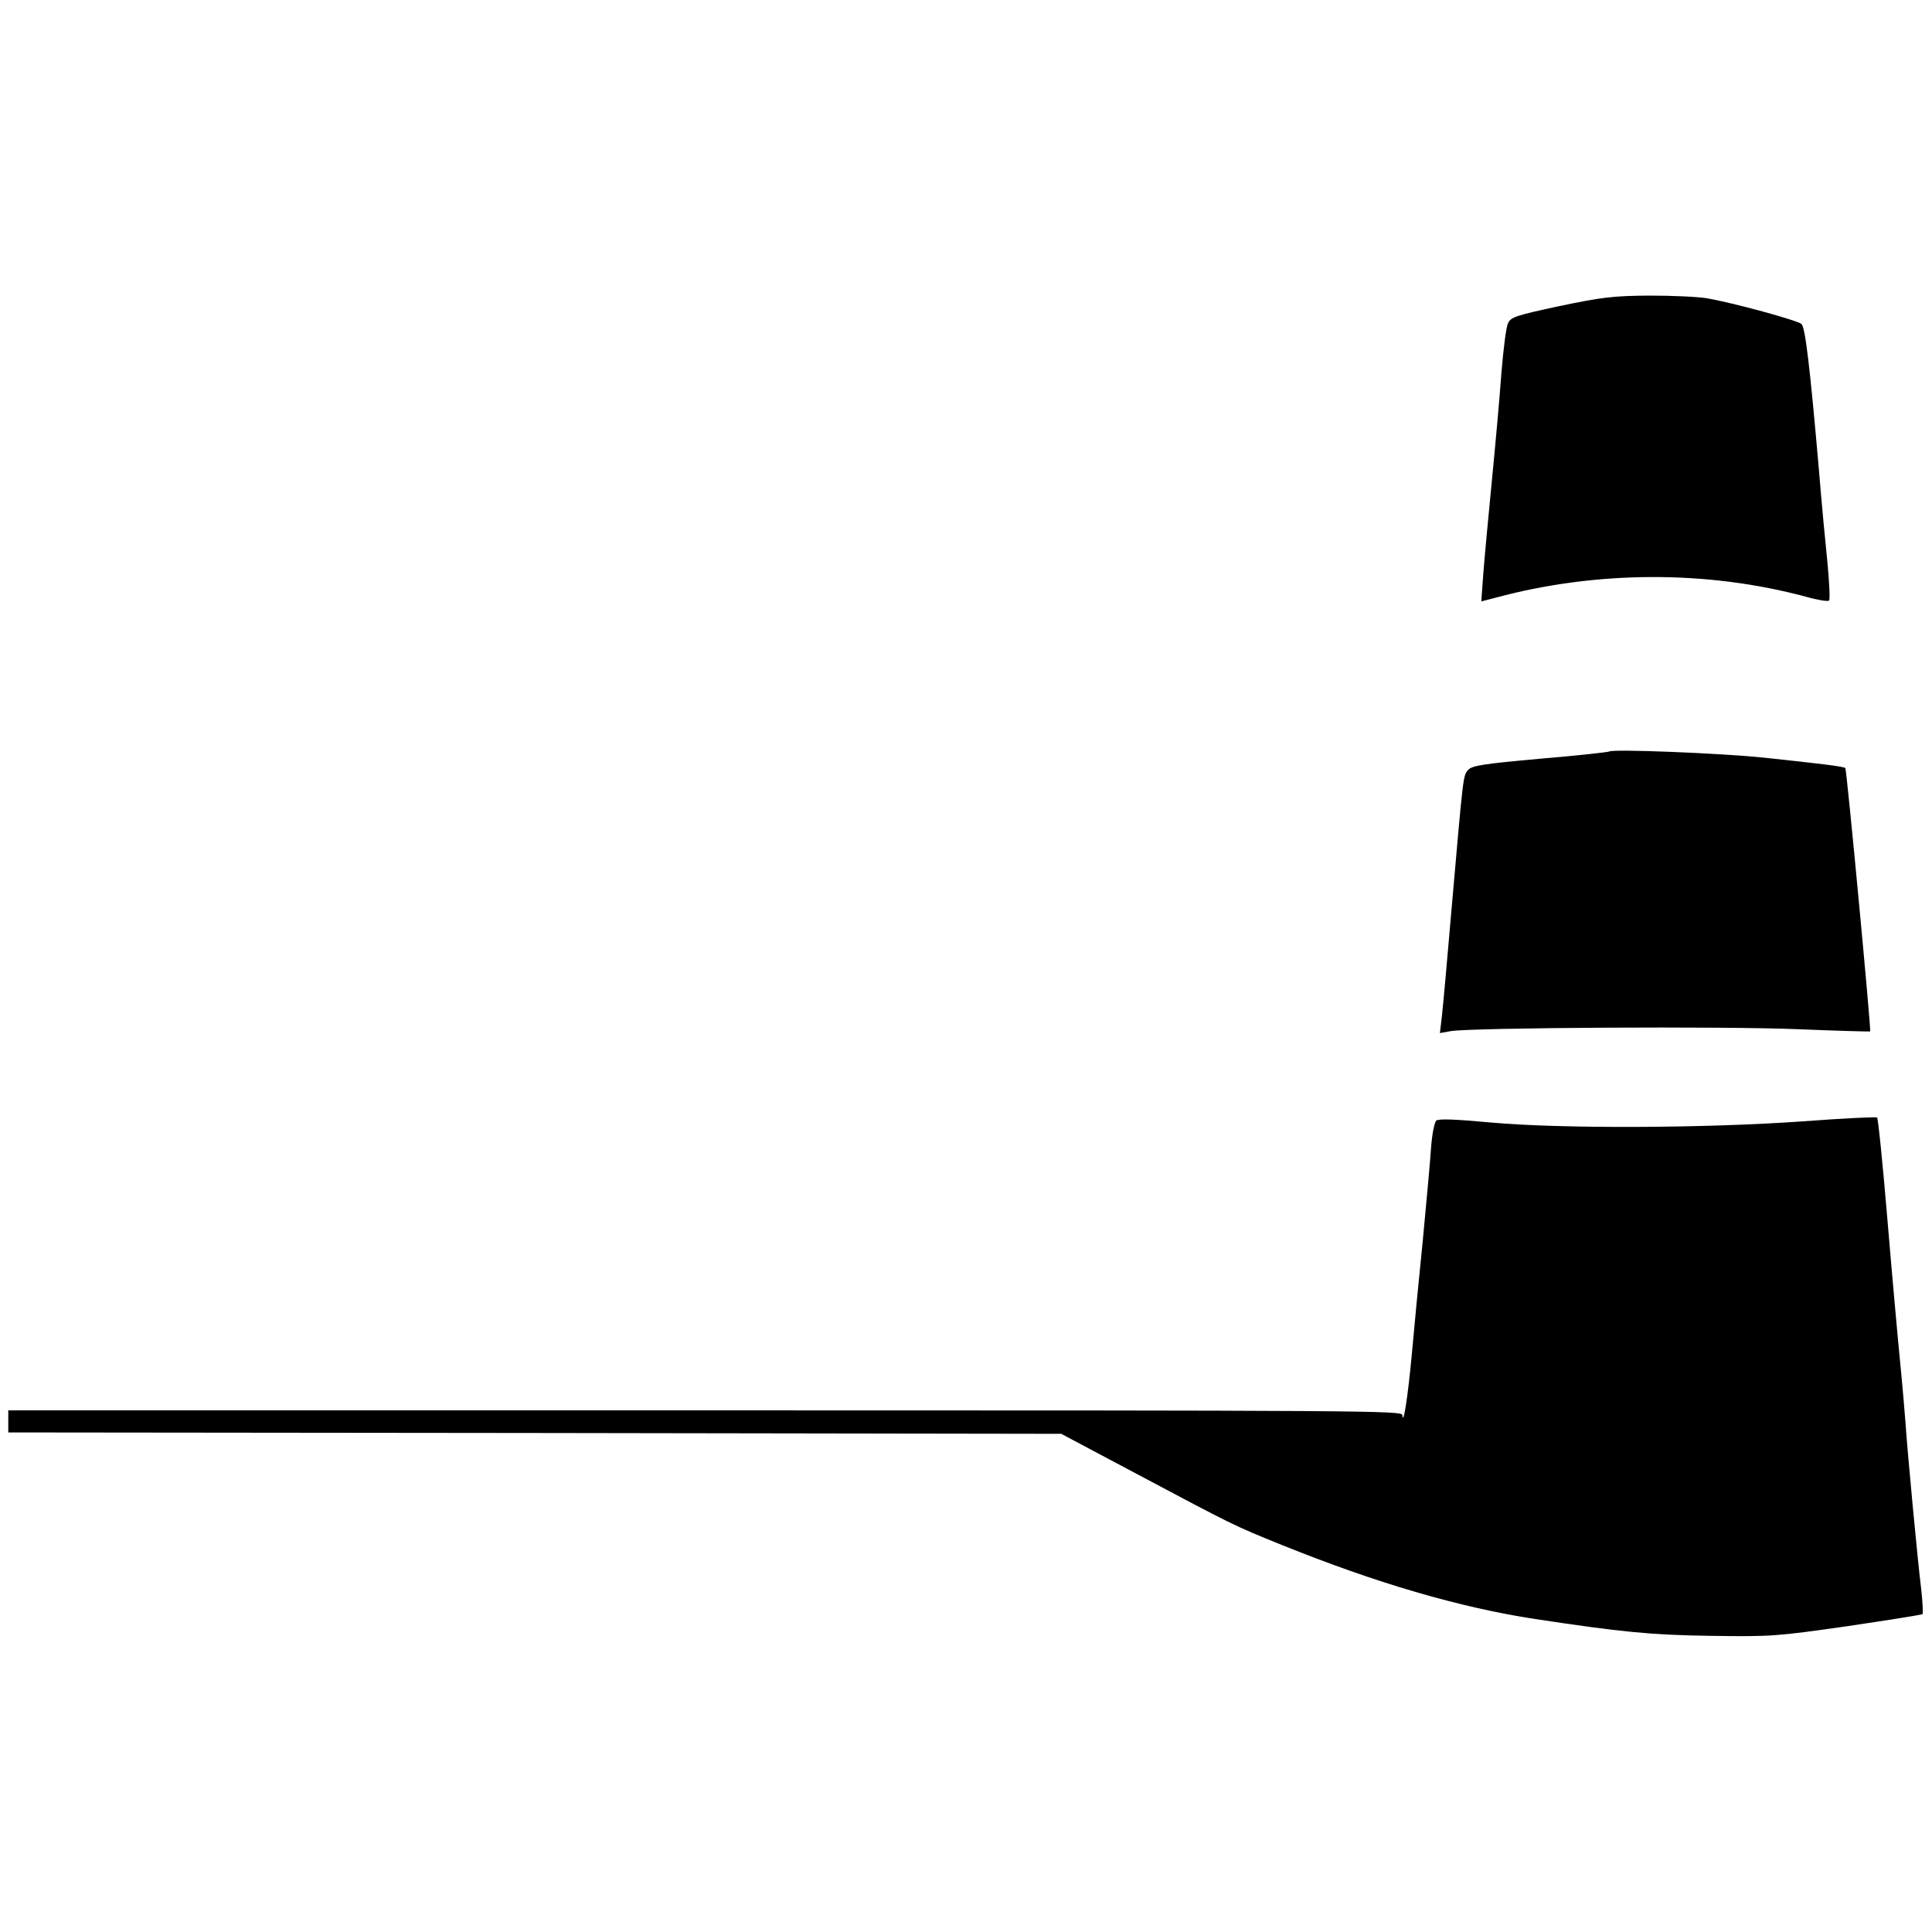 <?xml version="1.0" standalone="no"?>
<!DOCTYPE svg PUBLIC "-//W3C//DTD SVG 20010904//EN"
 "http://www.w3.org/TR/2001/REC-SVG-20010904/DTD/svg10.dtd">
<svg version="1.0" xmlns="http://www.w3.org/2000/svg"
 width="700pt" height="700pt" viewBox="0 0 700 700"
 preserveAspectRatio="xMidYMid meet">
<g transform="translate(0,700) scale(0.1,-0.1)"
fill="#000000" stroke="none">
<path d="M5650 5891 c-158 -34 -176 -40 -186 -62 -7 -13 -17 -94 -24 -179 -6
-85 -22 -263 -35 -395 -13 -132 -27 -284 -31 -337 l-7 -97 54 14 c365 98 765
99 1122 3 42 -12 80 -18 84 -14 4 4 1 62 -5 129 -7 67 -22 224 -32 348 -32
367 -49 513 -63 525 -13 13 -248 77 -341 93 -33 6 -127 10 -210 10 -133 -1
-172 -6 -326 -38z"/>
<path d="M5830 4277 c-3 -2 -115 -15 -250 -26 -210 -19 -247 -25 -261 -41 -18
-21 -17 -14 -59 -495 -16 -187 -32 -366 -36 -399 l-7 -59 39 7 c77 13 999 18
1258 7 143 -6 261 -9 262 -8 4 4 -85 949 -90 954 -5 6 -90 16 -296 38 -154 16
-550 32 -560 22z"/>
<path d="M6530 2937 c-355 -25 -875 -27 -1129 -4 -130 12 -188 14 -197 7 -7
-7 -15 -47 -19 -98 -3 -48 -17 -199 -30 -337 -14 -137 -32 -324 -40 -415 -14
-150 -31 -261 -34 -217 -1 16 -128 17 -2526 17 l-2525 0 0 -40 0 -40 1908 -2
1907 -3 275 -146 c350 -186 347 -185 525 -257 342 -138 643 -226 917 -268 311
-47 419 -58 638 -61 217 -3 234 -2 493 35 147 22 270 41 273 44 2 3 0 43 -5
89 -13 104 -51 509 -57 604 -3 39 -11 135 -19 215 -8 80 -29 312 -46 515 -17
204 -34 372 -38 376 -3 3 -125 -3 -271 -14z"/>
</g>
</svg>
